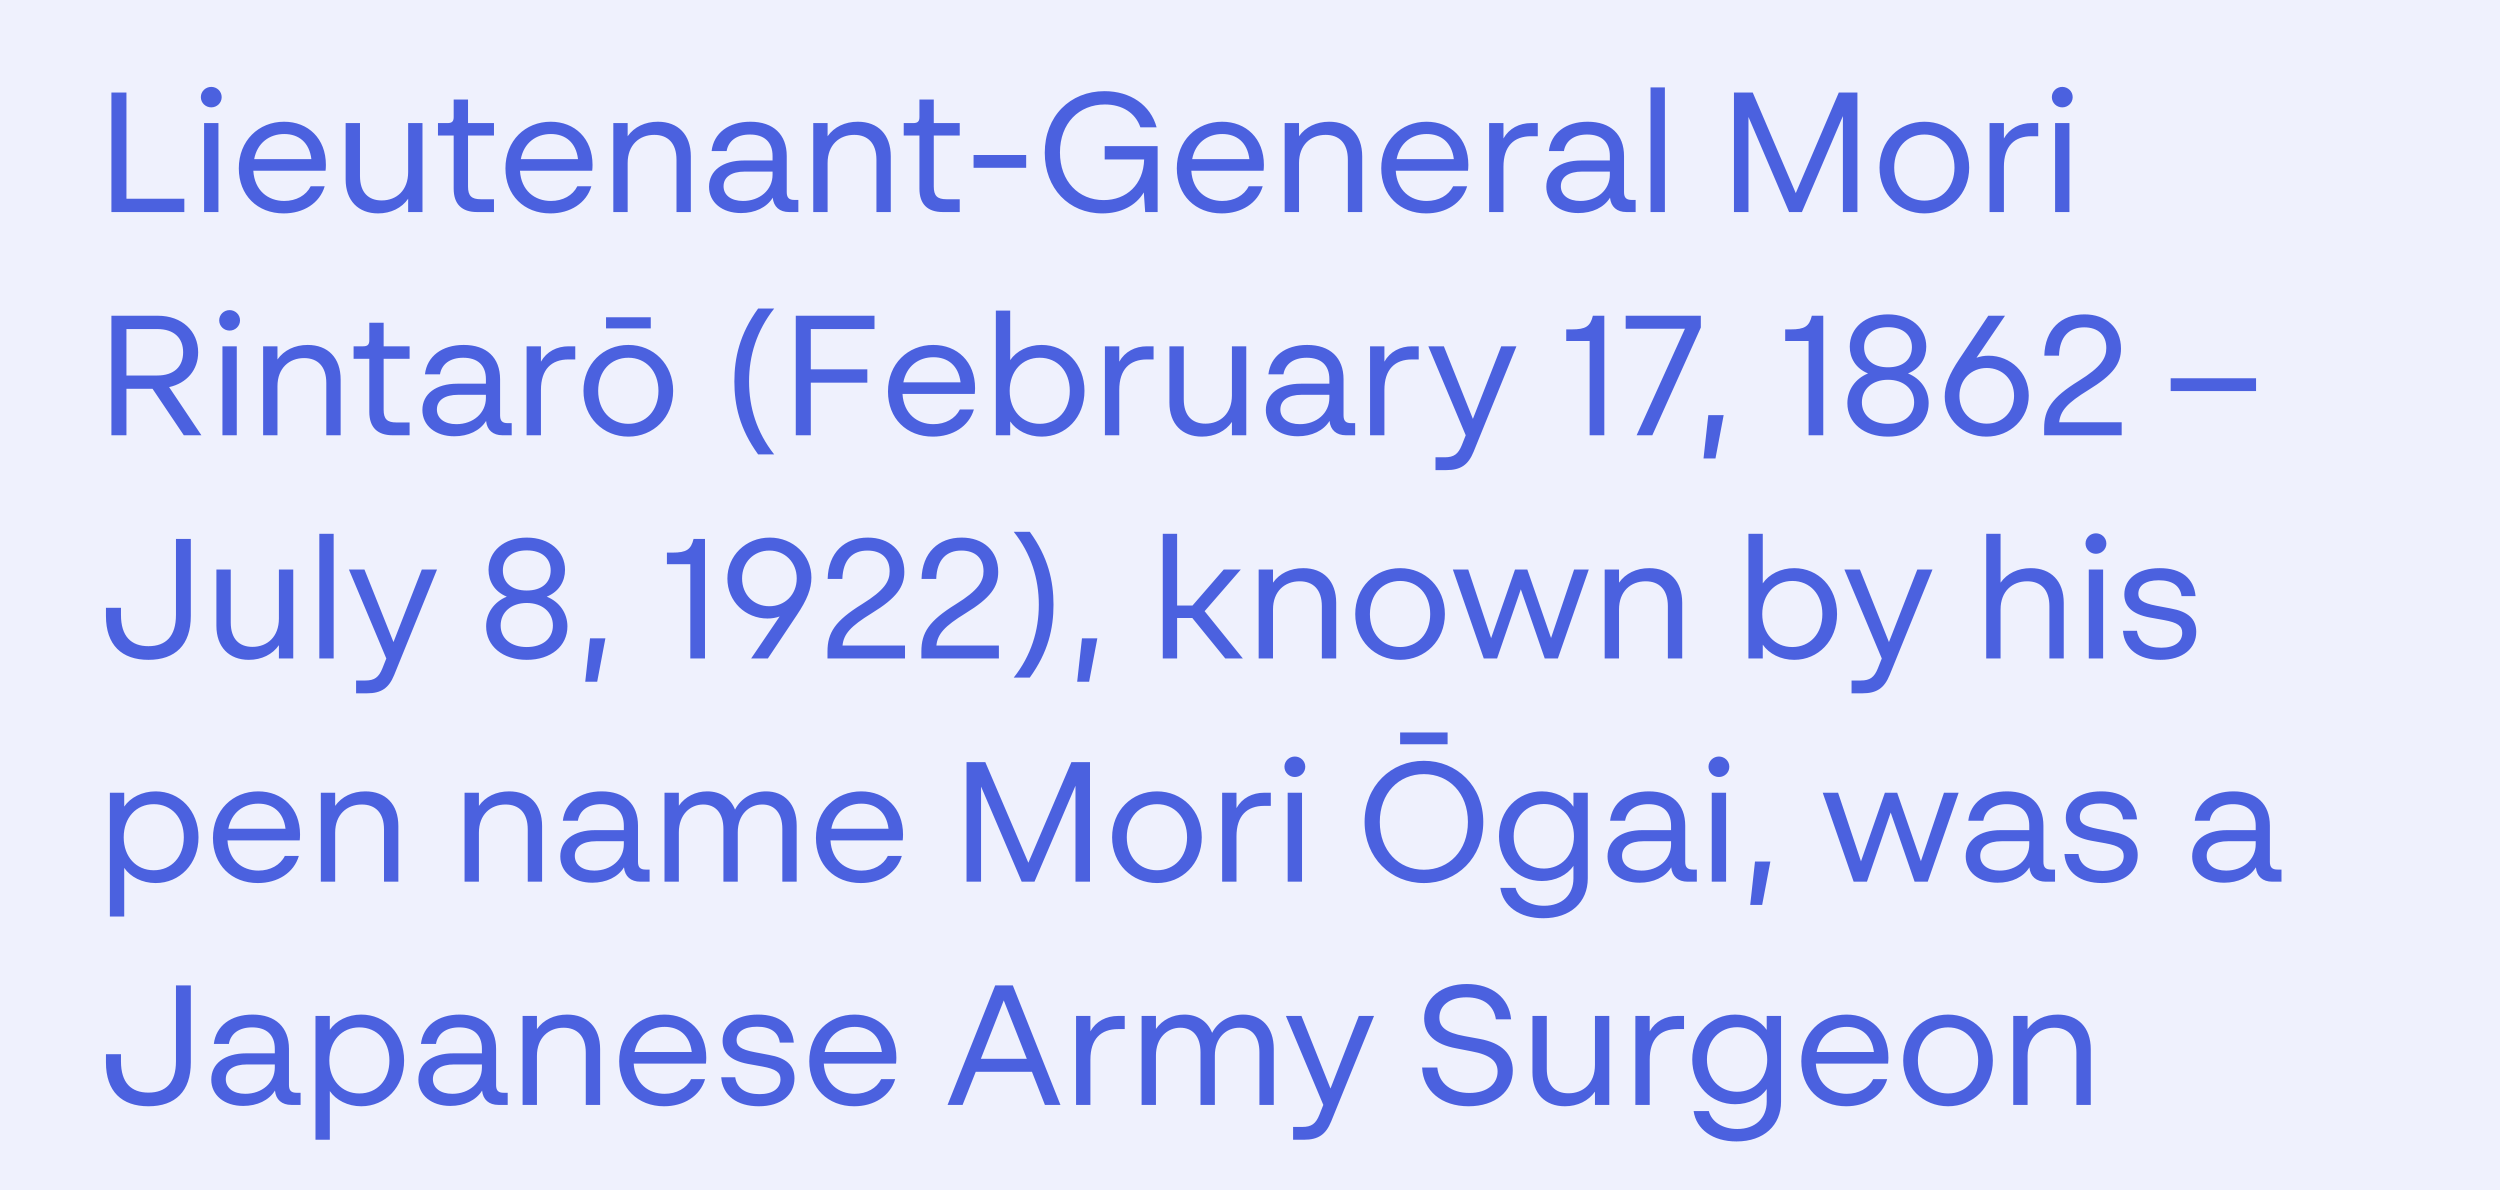 <?xml version="1.0" encoding="utf-8"?>
<svg xmlns="http://www.w3.org/2000/svg" width="672" height="320" viewBox="0 0 672 320" fill="none">
<rect x="0" y="0" width="672" height="320" fill="#333333" stroke="none"/>
<g clip-path="url(#clip0_470_230124)">
<rect width="672" height="320" fill="#EFF1FD"/>
<path d="M29.947 57V24.87H33.987V53.42H49.547V57H29.947ZM54.86 57V33.086H58.716V57H54.86ZM53.988 26.109C53.988 24.549 55.273 23.355 56.788 23.355C58.303 23.355 59.588 24.549 59.588 26.109C59.588 27.67 58.303 28.863 56.788 28.863C55.273 28.863 53.988 27.67 53.988 26.109ZM76.262 57.367C69.148 57.367 64.191 52.456 64.191 45.25C64.191 37.814 69.515 32.719 76.354 32.719C82.826 32.719 87.6 37.217 87.6 44.332C87.6 44.974 87.554 45.525 87.508 45.892H68.092C68.413 51.217 72.04 54.017 76.4 54.017C79.613 54.017 82.275 52.548 83.514 50.069H87.278C85.947 54.613 81.587 57.367 76.262 57.367ZM68.322 42.771H83.698C83.147 38.273 80.302 36.024 76.4 36.024C72.407 36.024 69.148 38.41 68.322 42.771ZM101.63 57.367C96.306 57.367 92.909 53.925 92.909 48.233V33.086H96.765V47.315C96.765 51.767 99.06 53.879 102.594 53.879C106.587 53.879 109.709 51.171 109.709 46.259V33.086H113.564V57H109.709V53.42C108.01 55.898 105.073 57.367 101.63 57.367ZM128.238 57C124.107 57 121.949 54.843 121.949 50.712V36.437H117.726V33.086H120.297C121.49 33.086 121.949 32.627 121.949 31.48V26.752H125.805V33.086H132.782V36.437H125.805V50.115C125.805 52.639 126.723 53.557 129.247 53.557H132.782V57H128.238ZM147.936 57.367C140.822 57.367 135.865 52.456 135.865 45.25C135.865 37.814 141.189 32.719 148.028 32.719C154.5 32.719 159.274 37.217 159.274 44.332C159.274 44.974 159.228 45.525 159.182 45.892H139.766C140.087 51.217 143.713 54.017 148.074 54.017C151.287 54.017 153.949 52.548 155.188 50.069H158.952C157.621 54.613 153.261 57.367 147.936 57.367ZM139.996 42.771H155.372C154.821 38.273 151.975 36.024 148.074 36.024C144.081 36.024 140.822 38.41 139.996 42.771ZM164.859 57V33.086H168.714V36.62C170.458 34.142 173.35 32.719 176.839 32.719C182.255 32.719 185.697 36.161 185.697 42.037V57H181.842V42.955C181.842 38.456 179.501 36.253 175.875 36.253C171.835 36.253 168.714 38.961 168.714 43.827V57H164.859ZM199.175 57.275C194.08 57.275 190.592 54.384 190.592 50.207C190.592 45.892 194.218 43.138 200.001 43.138H207.666V41.945C207.666 38.135 205.417 36.161 201.562 36.161C198.027 36.161 195.778 37.86 195.319 40.614H191.28C191.831 35.794 195.824 32.719 201.699 32.719C207.896 32.719 211.476 36.161 211.476 41.945V51.63C211.476 53.144 212.073 53.741 213.542 53.741H214.597V57H212.119C209.548 57 207.942 55.577 207.712 53.144C206.106 55.761 202.939 57.275 199.175 57.275ZM194.493 50.069C194.493 52.456 196.513 54.017 199.726 54.017C204.224 54.017 207.666 51.079 207.666 46.948V46.122H200.231C196.513 46.122 194.493 47.636 194.493 50.069ZM218.603 57V33.086H222.458V36.62C224.203 34.142 227.094 32.719 230.583 32.719C235.999 32.719 239.441 36.161 239.441 42.037V57H235.586V42.955C235.586 38.456 233.245 36.253 229.619 36.253C225.58 36.253 222.458 38.961 222.458 43.827V57H218.603ZM253.432 57C249.301 57 247.143 54.843 247.143 50.712V36.437H242.921V33.086H245.491C246.684 33.086 247.143 32.627 247.143 31.48V26.752H250.999V33.086H257.976V36.437H250.999V50.115C250.999 52.639 251.917 53.557 254.441 53.557H257.976V57H253.432ZM261.696 45.112V41.669H275.833V45.112H261.696ZM296.301 57.367C287.259 57.367 280.833 50.62 280.833 41.073C280.833 31.296 287.58 24.503 296.898 24.503C303.874 24.503 309.291 28.267 310.897 34.234H306.537C305.205 30.286 301.579 28.083 296.989 28.083C290.058 28.083 284.918 33.086 284.918 40.981C284.918 48.738 289.921 53.787 296.668 53.787C302.819 53.787 307.363 49.61 307.546 42.863H296.943V39.283H311.172V57H307.822L307.455 51.721C305.297 55.348 301.212 57.367 296.301 57.367ZM328.399 57.367C321.284 57.367 316.327 52.456 316.327 45.25C316.327 37.814 321.651 32.719 328.49 32.719C334.962 32.719 339.736 37.217 339.736 44.332C339.736 44.974 339.69 45.525 339.644 45.892H320.228C320.55 51.217 324.176 54.017 328.536 54.017C331.749 54.017 334.411 52.548 335.651 50.069H339.415C338.083 54.613 333.723 57.367 328.399 57.367ZM320.458 42.771H335.834C335.284 38.273 332.438 36.024 328.536 36.024C324.543 36.024 321.284 38.41 320.458 42.771ZM345.321 57V33.086H349.177V36.62C350.921 34.142 353.812 32.719 357.301 32.719C362.717 32.719 366.16 36.161 366.16 42.037V57H362.304V42.955C362.304 38.456 359.963 36.253 356.337 36.253C352.298 36.253 349.177 38.961 349.177 43.827V57H345.321ZM383.353 57.367C376.239 57.367 371.281 52.456 371.281 45.25C371.281 37.814 376.606 32.719 383.445 32.719C389.917 32.719 394.69 37.217 394.69 44.332C394.69 44.974 394.644 45.525 394.599 45.892H375.183C375.504 51.217 379.13 54.017 383.491 54.017C386.704 54.017 389.366 52.548 390.605 50.069H394.369C393.038 54.613 388.677 57.367 383.353 57.367ZM375.412 42.771H390.789C390.238 38.273 387.392 36.024 383.491 36.024C379.497 36.024 376.239 38.41 375.412 42.771ZM400.275 57V33.086H404.131V37.217C405.646 34.509 408.4 33.086 411.567 33.086H413.357V36.62H411.567C406.931 36.62 404.131 39.283 404.131 44.837V57H400.275ZM424.237 57.275C419.142 57.275 415.654 54.384 415.654 50.207C415.654 45.892 419.28 43.138 425.064 43.138H432.729V41.945C432.729 38.135 430.48 36.161 426.624 36.161C423.09 36.161 420.841 37.86 420.382 40.614H416.343C416.893 35.794 420.887 32.719 426.762 32.719C432.958 32.719 436.539 36.161 436.539 41.945V51.63C436.539 53.144 437.135 53.741 438.604 53.741H439.66V57H437.181C434.611 57 433.004 55.577 432.775 53.144C431.168 55.761 428.001 57.275 424.237 57.275ZM419.556 50.069C419.556 52.456 421.575 54.017 424.788 54.017C429.286 54.017 432.729 51.079 432.729 46.948V46.122H425.293C421.575 46.122 419.556 47.636 419.556 50.069ZM443.665 57V23.493H447.521V57H443.665ZM466.087 57V24.87H471.136L482.703 51.905L494.27 24.87H499.273V57H495.371V31.204L484.355 57H480.913L469.989 31.434V57H466.087ZM517.288 57.367C510.495 57.367 505.216 52.181 505.216 45.066C505.216 37.906 510.495 32.719 517.288 32.719C524.035 32.719 529.314 37.906 529.314 45.066C529.314 52.181 524.035 57.367 517.288 57.367ZM509.164 45.066C509.164 50.299 512.514 53.925 517.288 53.925C522.016 53.925 525.366 50.299 525.366 45.066C525.366 39.788 522.016 36.161 517.288 36.161C512.514 36.161 509.164 39.788 509.164 45.066ZM534.793 57V33.086H538.649V37.217C540.163 34.509 542.917 33.086 546.084 33.086H547.874V36.62H546.084C541.448 36.62 538.649 39.283 538.649 44.837V57H534.793ZM552.409 57V33.086H556.264V57H552.409ZM551.537 26.109C551.537 24.549 552.822 23.355 554.337 23.355C555.851 23.355 557.137 24.549 557.137 26.109C557.137 27.67 555.851 28.863 554.337 28.863C552.822 28.863 551.537 27.67 551.537 26.109ZM29.947 117V84.87H42.432C48.95 84.87 53.265 89.047 53.265 94.693C53.265 99.42 50.235 103 45.462 104.056L54.137 117H49.409L41.009 104.515H33.987V117H29.947ZM33.987 100.935H42.249C46.839 100.935 49.225 98.502 49.225 94.693C49.225 90.883 46.839 88.45 42.249 88.45H33.987V100.935ZM59.791 117V93.086H63.646V117H59.791ZM58.919 86.109C58.919 84.549 60.204 83.355 61.718 83.355C63.233 83.355 64.518 84.549 64.518 86.109C64.518 87.67 63.233 88.863 61.718 88.863C60.204 88.863 58.919 87.67 58.919 86.109ZM70.728 117V93.086H74.583V96.62C76.328 94.142 79.219 92.719 82.708 92.719C88.124 92.719 91.566 96.161 91.566 102.037V117H87.711V102.955C87.711 98.456 85.37 96.253 81.744 96.253C77.705 96.253 74.583 98.961 74.583 103.827V117H70.728ZM105.557 117C101.426 117 99.268 114.843 99.268 110.712V96.437H95.045V93.086H97.616C98.809 93.086 99.268 92.627 99.268 91.48V86.752H103.124V93.086H110.101V96.437H103.124V110.115C103.124 112.639 104.042 113.557 106.566 113.557H110.101V117H105.557ZM122.122 117.275C117.027 117.275 113.539 114.384 113.539 110.207C113.539 105.892 117.165 103.138 122.948 103.138H130.614V101.945C130.614 98.135 128.365 96.161 124.509 96.161C120.975 96.161 118.726 97.86 118.267 100.614H114.227C114.778 95.794 118.771 92.719 124.647 92.719C130.843 92.719 134.423 96.161 134.423 101.945V111.63C134.423 113.144 135.02 113.741 136.489 113.741H137.545V117H135.066C132.496 117 130.889 115.577 130.66 113.144C129.053 115.761 125.886 117.275 122.122 117.275ZM117.44 110.069C117.44 112.456 119.46 114.016 122.673 114.016C127.171 114.016 130.614 111.079 130.614 106.948V106.122H123.178C119.46 106.122 117.44 107.636 117.44 110.069ZM141.55 117V93.086H145.406V97.217C146.92 94.509 149.674 93.086 152.841 93.086H154.632V96.62H152.841C148.206 96.62 145.406 99.283 145.406 104.836V117H141.55ZM168.914 117.367C162.121 117.367 156.842 112.18 156.842 105.066C156.842 97.906 162.121 92.719 168.914 92.719C175.661 92.719 180.94 97.906 180.94 105.066C180.94 112.18 175.661 117.367 168.914 117.367ZM160.79 105.066C160.79 110.299 164.14 113.925 168.914 113.925C173.642 113.925 176.992 110.299 176.992 105.066C176.992 99.787 173.642 96.161 168.914 96.161C164.14 96.161 160.79 99.787 160.79 105.066ZM162.901 88.267V85.283H174.927V88.267H162.901ZM203.779 122.141C198.822 115.302 197.399 108.922 197.399 102.541C197.399 96.161 198.822 89.781 203.779 82.942H208.094C203.412 88.863 201.346 95.565 201.346 102.541C201.346 109.518 203.412 116.22 208.094 122.141H203.779ZM213.906 117V84.87H235.066V88.45H217.945V99.283H233.138V102.863H217.945V117H213.906ZM250.763 117.367C243.648 117.367 238.691 112.456 238.691 105.25C238.691 97.814 244.016 92.719 250.855 92.719C257.327 92.719 262.1 97.217 262.1 104.332C262.1 104.974 262.054 105.525 262.008 105.892H242.593C242.914 111.217 246.54 114.016 250.901 114.016C254.114 114.016 256.776 112.548 258.015 110.069H261.779C260.448 114.613 256.087 117.367 250.763 117.367ZM242.822 102.771H258.199C257.648 98.273 254.802 96.024 250.901 96.024C246.907 96.024 243.648 98.41 242.822 102.771ZM279.987 117.367C276.36 117.367 273.193 115.715 271.541 113.282V117H267.685V83.493H271.541V96.804C273.193 94.371 276.36 92.719 279.987 92.719C286.458 92.719 291.507 97.86 291.507 105.066C291.507 112.226 286.458 117.367 279.987 117.367ZM271.403 105.066C271.403 110.299 274.754 113.925 279.482 113.925C284.255 113.925 287.56 110.299 287.56 105.066C287.56 99.787 284.255 96.161 279.482 96.161C274.754 96.161 271.403 99.787 271.403 105.066ZM297 117V93.086H300.856V97.217C302.371 94.509 305.125 93.086 308.292 93.086H310.082V96.62H308.292C303.656 96.62 300.856 99.283 300.856 104.836V117H297ZM323.062 117.367C317.738 117.367 314.341 113.925 314.341 108.233V93.086H318.197V107.315C318.197 111.767 320.492 113.879 324.026 113.879C328.019 113.879 331.14 111.171 331.14 106.259V93.086H334.996V117H331.14V113.42C329.442 115.898 326.504 117.367 323.062 117.367ZM348.843 117.275C343.748 117.275 340.26 114.384 340.26 110.207C340.26 105.892 343.886 103.138 349.669 103.138H357.335V101.945C357.335 98.135 355.085 96.161 351.23 96.161C347.696 96.161 345.446 97.86 344.987 100.614H340.948C341.499 95.794 345.492 92.719 351.368 92.719C357.564 92.719 361.144 96.161 361.144 101.945V111.63C361.144 113.144 361.741 113.741 363.21 113.741H364.265V117H361.787C359.216 117 357.61 115.577 357.38 113.144C355.774 115.761 352.607 117.275 348.843 117.275ZM344.161 110.069C344.161 112.456 346.181 114.016 349.394 114.016C353.892 114.016 357.335 111.079 357.335 106.948V106.122H349.899C346.181 106.122 344.161 107.636 344.161 110.069ZM368.271 117V93.086H372.127V97.217C373.641 94.509 376.395 93.086 379.562 93.086H381.352V96.62H379.562C374.926 96.62 372.127 99.283 372.127 104.836V117H368.271ZM385.862 126.364V122.921H388.341C390.819 122.921 391.967 122.049 392.931 119.662L393.986 117L383.934 93.086H388.111L395.914 112.594L403.534 93.086H407.619L396.098 121.452C394.675 124.941 392.655 126.364 388.8 126.364H385.862ZM427.293 117V91.663H421.004V88.542H422.473C426.283 88.542 427.476 87.716 428.165 84.87H431.24V117H427.293ZM439.923 117L452.912 88.358H436.985V84.87H457.181V88.037L444.145 117H439.923ZM457.905 123.242L459.191 111.584H463.322L461.118 123.242H457.905ZM486.147 117V91.663H479.859V88.542H481.327C485.137 88.542 486.33 87.716 487.019 84.87H490.094V117H486.147ZM507.498 117.367C500.98 117.367 496.574 113.649 496.574 108.371C496.574 104.791 498.731 101.761 502.128 100.384C498.777 99.007 497.216 96.207 497.216 93.178C497.216 88.175 501.393 84.503 507.498 84.503C513.603 84.503 517.779 88.175 517.779 93.178C517.779 96.207 516.219 99.007 512.868 100.384C516.265 101.761 518.422 104.791 518.422 108.371C518.422 113.649 514.016 117.367 507.498 117.367ZM500.475 108.141C500.475 111.63 503.229 113.925 507.498 113.925C511.767 113.925 514.521 111.63 514.521 108.141C514.521 104.607 511.721 102.082 507.498 102.082C503.275 102.082 500.475 104.607 500.475 108.141ZM501.072 93.316C501.072 96.575 503.413 98.732 507.498 98.732C511.583 98.732 513.924 96.575 513.924 93.316C513.924 90.148 511.629 87.945 507.498 87.945C503.367 87.945 501.072 90.148 501.072 93.316ZM533.944 117.367C527.656 117.367 522.745 112.685 522.745 106.627C522.745 103.597 523.892 100.66 526.692 96.483L534.449 84.87H538.947L531.282 96.161C532.292 95.794 533.393 95.611 534.541 95.611C540.462 95.611 545.327 100.201 545.327 106.351C545.327 112.41 540.462 117.367 533.944 117.367ZM526.692 106.397C526.692 110.758 529.905 113.879 534.036 113.879C538.213 113.879 541.38 110.758 541.38 106.397C541.38 101.991 538.213 98.915 534.036 98.915C529.905 98.915 526.692 101.991 526.692 106.397ZM549.466 115.118C549.466 110.069 551.486 106.902 558.738 102.404C564.797 98.64 566.174 96.299 566.174 93.545C566.174 90.103 564.017 87.991 560.207 87.991C556.214 87.991 553.643 90.424 553.46 95.611H549.512C549.696 88.542 554.056 84.503 560.299 84.503C566.082 84.503 570.121 88.037 570.121 93.729C570.121 97.722 568.102 100.705 561.354 104.836C555.617 108.371 553.827 110.436 553.505 113.512H570.305V117H549.466V115.118ZM583.479 105.112V101.669H606.429V105.112H583.479ZM39.908 177.367C32.701 177.367 28.479 173.374 28.479 165.571V163.368H32.518V165.295C32.518 171.033 35.226 173.695 39.908 173.695C44.59 173.695 47.298 171.033 47.298 165.295V144.87H51.291V165.571C51.291 173.374 47.114 177.367 39.908 177.367ZM66.891 177.367C61.567 177.367 58.17 173.925 58.17 168.233V153.086H62.026V167.315C62.026 171.767 64.321 173.879 67.855 173.879C71.849 173.879 74.97 171.171 74.97 166.259V153.086H78.826V177H74.97V173.42C73.272 175.898 70.334 177.367 66.891 177.367ZM85.834 177V143.493H89.689V177H85.834ZM95.715 186.364V182.921H98.194C100.672 182.921 101.82 182.049 102.784 179.662L103.839 177L93.787 153.086H97.964L105.767 172.594L113.386 153.086H117.472L105.951 181.452C104.528 184.941 102.508 186.364 98.653 186.364H95.715ZM141.598 177.367C135.08 177.367 130.674 173.649 130.674 168.371C130.674 164.791 132.831 161.761 136.227 160.384C132.877 159.007 131.316 156.207 131.316 153.178C131.316 148.175 135.493 144.503 141.598 144.503C147.702 144.503 151.879 148.175 151.879 153.178C151.879 156.207 150.319 159.007 146.968 160.384C150.365 161.761 152.522 164.791 152.522 168.371C152.522 173.649 148.116 177.367 141.598 177.367ZM134.575 168.141C134.575 171.63 137.329 173.925 141.598 173.925C145.866 173.925 148.62 171.63 148.62 168.141C148.62 164.607 145.821 162.082 141.598 162.082C137.375 162.082 134.575 164.607 134.575 168.141ZM135.172 153.316C135.172 156.574 137.513 158.732 141.598 158.732C145.683 158.732 148.024 156.574 148.024 153.316C148.024 150.148 145.729 147.945 141.598 147.945C137.467 147.945 135.172 150.148 135.172 153.316ZM157.314 183.242L158.599 171.584H162.73L160.527 183.242H157.314ZM185.556 177V151.663H179.267V148.542H180.736C184.546 148.542 185.739 147.716 186.428 144.87H189.503V177H185.556ZM206.907 144.503C213.195 144.503 218.106 149.185 218.106 155.243C218.106 158.273 216.959 161.21 214.159 165.387L206.402 177H201.904L209.569 165.709C208.559 166.076 207.457 166.259 206.31 166.259C200.389 166.259 195.523 161.669 195.523 155.519C195.523 149.46 200.389 144.503 206.907 144.503ZM199.471 155.473C199.471 159.879 202.638 162.955 206.815 162.955C210.946 162.955 214.159 159.879 214.159 155.473C214.159 151.112 210.946 147.991 206.815 147.991C202.638 147.991 199.471 151.112 199.471 155.473ZM222.429 175.118C222.429 170.069 224.448 166.902 231.7 162.404C237.759 158.64 239.136 156.299 239.136 153.545C239.136 150.103 236.979 147.991 233.169 147.991C229.176 147.991 226.606 150.424 226.422 155.611H222.475C222.658 148.542 227.019 144.503 233.261 144.503C239.044 144.503 243.084 148.037 243.084 153.729C243.084 157.722 241.064 160.705 234.317 164.836C228.579 168.371 226.789 170.436 226.468 173.512H243.267V177H222.429V175.118ZM247.665 175.118C247.665 170.069 249.684 166.902 256.937 162.404C262.995 158.64 264.372 156.299 264.372 153.545C264.372 150.103 262.215 147.991 258.405 147.991C254.412 147.991 251.842 150.424 251.658 155.611H247.711C247.894 148.542 252.255 144.503 258.497 144.503C264.281 144.503 268.32 148.037 268.32 153.729C268.32 157.722 266.3 160.705 259.553 164.836C253.815 168.371 252.025 170.436 251.704 173.512H268.503V177H247.665V175.118ZM272.488 182.141C277.169 176.22 279.235 169.518 279.235 162.541C279.235 155.565 277.169 148.863 272.488 142.942H276.802C281.759 149.781 283.182 156.161 283.182 162.541C283.182 168.922 281.759 175.302 276.802 182.141H272.488ZM289.546 183.242L290.831 171.584H294.962L292.759 183.242H289.546ZM329.354 177L320.495 166.122H316.41V177H312.554V143.493H316.41V162.771H320.541L328.941 153.086H333.531L323.8 164.286L334.082 177H329.354ZM338.328 177V153.086H342.184V156.62C343.928 154.142 346.82 152.719 350.308 152.719C355.724 152.719 359.167 156.161 359.167 162.037V177H355.311V162.955C355.311 158.456 352.97 156.253 349.344 156.253C345.305 156.253 342.184 158.961 342.184 163.827V177H338.328ZM376.36 177.367C369.567 177.367 364.289 172.18 364.289 165.066C364.289 157.906 369.567 152.719 376.36 152.719C383.108 152.719 388.386 157.906 388.386 165.066C388.386 172.18 383.108 177.367 376.36 177.367ZM368.236 165.066C368.236 170.299 371.587 173.925 376.36 173.925C381.088 173.925 384.439 170.299 384.439 165.066C384.439 159.787 381.088 156.161 376.36 156.161C371.587 156.161 368.236 159.787 368.236 165.066ZM398.836 177L390.528 153.086H394.659L400.809 171.538L407.235 153.086H410.54L416.92 171.492L423.117 153.086H427.064L418.756 177H415.222L408.796 158.41L402.416 177H398.836ZM431.339 177V153.086H435.194V156.62C436.938 154.142 439.83 152.719 443.319 152.719C448.735 152.719 452.177 156.161 452.177 162.037V177H448.322V162.955C448.322 158.456 445.981 156.253 442.355 156.253C438.315 156.253 435.194 158.961 435.194 163.827V177H431.339ZM482.278 177.367C478.652 177.367 475.485 175.715 473.833 173.282V177H469.977V143.493H473.833V156.804C475.485 154.371 478.652 152.719 482.278 152.719C488.75 152.719 493.799 157.86 493.799 165.066C493.799 172.226 488.75 177.367 482.278 177.367ZM473.695 165.066C473.695 170.299 477.046 173.925 481.773 173.925C486.547 173.925 489.852 170.299 489.852 165.066C489.852 159.787 486.547 156.161 481.773 156.161C477.046 156.161 473.695 159.787 473.695 165.066ZM497.699 186.364V182.921H500.177C502.656 182.921 503.803 182.049 504.767 179.662L505.823 177L495.771 153.086H499.948L507.751 172.594L515.37 153.086H519.455L507.934 181.452C506.511 184.941 504.492 186.364 500.636 186.364H497.699ZM533.896 177V143.493H537.752V156.62C539.496 154.142 542.388 152.719 545.876 152.719C551.293 152.719 554.735 156.161 554.735 162.037V177H550.879V162.955C550.879 158.456 548.539 156.253 544.912 156.253C540.873 156.253 537.752 158.961 537.752 163.827V177H533.896ZM561.463 177V153.086H565.319V177H561.463ZM560.591 146.109C560.591 144.549 561.876 143.355 563.391 143.355C564.906 143.355 566.191 144.549 566.191 146.109C566.191 147.67 564.906 148.863 563.391 148.863C561.876 148.863 560.591 147.67 560.591 146.109ZM580.754 177.367C574.925 177.367 571.023 174.521 570.656 169.564H574.42C574.833 172.502 577.174 174.108 580.938 174.108C584.61 174.108 586.584 172.502 586.584 170.115C586.584 168.279 585.436 167.361 581.672 166.672L577.863 165.984C572.997 165.066 571.023 162.909 571.023 159.787C571.023 155.656 574.558 152.719 580.525 152.719C586.4 152.719 589.751 155.519 590.164 160.246H586.4C586.033 157.492 583.967 155.978 580.295 155.978C576.623 155.978 574.787 157.447 574.787 159.604C574.787 161.164 575.797 162.082 579.607 162.817L583.462 163.551C588.144 164.377 590.347 166.351 590.347 169.84C590.347 174.246 586.813 177.367 580.754 177.367ZM29.534 246.364V213.086H33.39V216.804C35.042 214.371 38.209 212.719 41.836 212.719C48.307 212.719 53.356 217.86 53.356 225.066C53.356 232.226 48.307 237.367 41.836 237.367C38.209 237.367 35.042 235.715 33.39 233.282V246.364H29.534ZM33.252 225.066C33.252 230.299 36.603 233.925 41.331 233.925C46.104 233.925 49.409 230.299 49.409 225.066C49.409 219.787 46.104 216.161 41.331 216.161C36.603 216.161 33.252 219.787 33.252 225.066ZM69.314 237.367C62.2 237.367 57.243 232.456 57.243 225.25C57.243 217.814 62.567 212.719 69.406 212.719C75.878 212.719 80.652 217.217 80.652 224.332C80.652 224.974 80.606 225.525 80.56 225.892H61.144C61.466 231.217 65.092 234.016 69.452 234.016C72.665 234.016 75.327 232.548 76.567 230.069H80.331C78.999 234.613 74.639 237.367 69.314 237.367ZM61.374 222.771H76.75C76.2 218.273 73.354 216.024 69.452 216.024C65.459 216.024 62.2 218.41 61.374 222.771ZM86.237 237V213.086H90.093V216.62C91.837 214.142 94.728 212.719 98.217 212.719C103.633 212.719 107.076 216.161 107.076 222.037V237H103.22V222.955C103.22 218.456 100.879 216.253 97.253 216.253C93.214 216.253 90.093 218.961 90.093 223.827V237H86.237ZM124.875 237V213.086H128.731V216.62C130.475 214.142 133.367 212.719 136.855 212.719C142.272 212.719 145.714 216.161 145.714 222.037V237H141.858V222.955C141.858 218.456 139.518 216.253 135.891 216.253C131.852 216.253 128.731 218.961 128.731 223.827V237H124.875ZM159.192 237.275C154.097 237.275 150.608 234.384 150.608 230.207C150.608 225.892 154.235 223.138 160.018 223.138H167.683V221.945C167.683 218.135 165.434 216.161 161.579 216.161C158.044 216.161 155.795 217.86 155.336 220.614H151.297C151.848 215.794 155.841 212.719 161.716 212.719C167.913 212.719 171.493 216.161 171.493 221.945V231.63C171.493 233.144 172.09 233.741 173.558 233.741H174.614V237H172.136C169.565 237 167.959 235.577 167.729 233.144C166.123 235.761 162.956 237.275 159.192 237.275ZM154.51 230.069C154.51 232.456 156.53 234.016 159.743 234.016C164.241 234.016 167.683 231.079 167.683 226.948V226.122H160.247C156.53 226.122 154.51 227.636 154.51 230.069ZM178.62 237V213.086H182.475V216.574C184.174 214.142 186.973 212.719 190.095 212.719C193.583 212.719 196.337 214.463 197.576 217.63C199.137 214.555 202.35 212.719 205.93 212.719C210.796 212.719 214.146 216.07 214.146 221.945V237H210.291V222.863C210.291 218.41 208.087 216.253 204.92 216.253C201.34 216.253 198.311 218.961 198.311 223.735V237H194.455V222.863C194.455 218.41 192.206 216.253 189.039 216.253C185.505 216.253 182.475 218.961 182.475 223.735V237H178.62ZM231.399 237.367C224.284 237.367 219.327 232.456 219.327 225.25C219.327 217.814 224.652 212.719 231.491 212.719C237.963 212.719 242.736 217.217 242.736 224.332C242.736 224.974 242.69 225.525 242.644 225.892H223.229C223.55 231.217 227.176 234.016 231.537 234.016C234.75 234.016 237.412 232.548 238.651 230.069H242.415C241.084 234.613 236.723 237.367 231.399 237.367ZM223.458 222.771H238.835C238.284 218.273 235.438 216.024 231.537 216.024C227.543 216.024 224.284 218.41 223.458 222.771ZM259.806 237V204.87H264.855L276.422 231.905L287.989 204.87H292.992V237H289.09V211.204L278.074 237H274.632L263.707 211.434V237H259.806ZM311.007 237.367C304.214 237.367 298.935 232.18 298.935 225.066C298.935 217.906 304.214 212.719 311.007 212.719C317.754 212.719 323.033 217.906 323.033 225.066C323.033 232.18 317.754 237.367 311.007 237.367ZM302.882 225.066C302.882 230.299 306.233 233.925 311.007 233.925C315.734 233.925 319.085 230.299 319.085 225.066C319.085 219.787 315.734 216.161 311.007 216.161C306.233 216.161 302.882 219.787 302.882 225.066ZM328.512 237V213.086H332.367V217.217C333.882 214.509 336.636 213.086 339.803 213.086H341.593V216.62H339.803C335.167 216.62 332.367 219.283 332.367 224.836V237H328.512ZM346.128 237V213.086H349.983V237H346.128ZM345.256 206.109C345.256 204.549 346.541 203.355 348.056 203.355C349.57 203.355 350.855 204.549 350.855 206.109C350.855 207.67 349.57 208.863 348.056 208.863C346.541 208.863 345.256 207.67 345.256 206.109ZM382.733 237.367C373.874 237.367 366.805 230.574 366.805 220.935C366.805 211.296 373.874 204.503 382.733 204.503C391.637 204.503 398.706 211.296 398.706 220.935C398.706 230.574 391.637 237.367 382.733 237.367ZM370.89 220.935C370.89 228.646 375.939 233.787 382.733 233.787C389.526 233.787 394.575 228.646 394.575 220.935C394.575 213.224 389.526 208.083 382.733 208.083C375.939 208.083 370.89 213.224 370.89 220.935ZM376.353 200.05V196.883H389.113V200.05H376.353ZM414.815 246.823C408.435 246.823 403.983 243.564 403.294 238.652H407.38C408.114 241.544 411.052 243.472 415.045 243.472C419.91 243.472 422.94 240.534 422.94 236.128V232.731C421.287 235.21 418.12 236.816 414.448 236.816C407.976 236.816 402.927 231.721 402.927 224.791C402.927 217.86 407.976 212.719 414.448 212.719C418.12 212.719 421.287 214.371 422.94 216.85V213.086H426.795V236.128C426.795 242.462 422.205 246.823 414.815 246.823ZM406.875 224.791C406.875 229.84 410.225 233.466 414.999 233.466C419.727 233.466 423.077 229.84 423.077 224.791C423.077 219.696 419.727 216.115 414.999 216.115C410.225 216.115 406.875 219.696 406.875 224.791ZM440.688 237.275C435.593 237.275 432.105 234.384 432.105 230.207C432.105 225.892 435.731 223.138 441.514 223.138H449.179V221.945C449.179 218.135 446.93 216.161 443.075 216.161C439.54 216.161 437.291 217.86 436.832 220.614H432.793C433.344 215.794 437.337 212.719 443.212 212.719C449.409 212.719 452.989 216.161 452.989 221.945V231.63C452.989 233.144 453.586 233.741 455.055 233.741H456.11V237H453.632C451.061 237 449.455 235.577 449.225 233.144C447.619 235.761 444.452 237.275 440.688 237.275ZM436.006 230.069C436.006 232.456 438.026 234.016 441.239 234.016C445.737 234.016 449.179 231.079 449.179 226.948V226.122H441.744C438.026 226.122 436.006 227.636 436.006 230.069ZM460.116 237V213.086H463.971V237H460.116ZM459.244 206.109C459.244 204.549 460.529 203.355 462.044 203.355C463.558 203.355 464.843 204.549 464.843 206.109C464.843 207.67 463.558 208.863 462.044 208.863C460.529 208.863 459.244 207.67 459.244 206.109ZM470.456 243.242L471.741 231.584H475.872L473.669 243.242H470.456ZM498.256 237L489.948 213.086H494.079L500.23 231.538L506.656 213.086H509.96L516.34 231.492L522.537 213.086H526.484L518.176 237H514.642L508.216 218.41L501.836 237H498.256ZM536.97 237.275C531.875 237.275 528.387 234.384 528.387 230.207C528.387 225.892 532.013 223.138 537.796 223.138H545.462V221.945C545.462 218.135 543.213 216.161 539.357 216.161C535.823 216.161 533.574 217.86 533.115 220.614H529.075C529.626 215.794 533.62 212.719 539.495 212.719C545.691 212.719 549.271 216.161 549.271 221.945V231.63C549.271 233.144 549.868 233.741 551.337 233.741H552.393V237H549.914C547.344 237 545.737 235.577 545.508 233.144C543.901 235.761 540.734 237.275 536.97 237.275ZM532.288 230.069C532.288 232.456 534.308 234.016 537.521 234.016C542.019 234.016 545.462 231.079 545.462 226.948V226.122H538.026C534.308 226.122 532.288 227.636 532.288 230.069ZM565.021 237.367C559.192 237.367 555.29 234.521 554.923 229.564H558.687C559.1 232.502 561.441 234.108 565.205 234.108C568.877 234.108 570.85 232.502 570.85 230.115C570.85 228.279 569.703 227.361 565.939 226.672L562.129 225.984C557.264 225.066 555.29 222.909 555.29 219.787C555.29 215.656 558.824 212.719 564.791 212.719C570.667 212.719 574.017 215.519 574.43 220.246H570.667C570.299 217.492 568.234 215.978 564.562 215.978C560.89 215.978 559.054 217.447 559.054 219.604C559.054 221.164 560.064 222.082 563.873 222.817L567.729 223.551C572.411 224.377 574.614 226.351 574.614 229.84C574.614 234.246 571.08 237.367 565.021 237.367ZM597.842 237.275C592.747 237.275 589.258 234.384 589.258 230.207C589.258 225.892 592.884 223.138 598.668 223.138H606.333V221.945C606.333 218.135 604.084 216.161 600.228 216.161C596.694 216.161 594.445 217.86 593.986 220.614H589.947C590.498 215.794 594.491 212.719 600.366 212.719C606.563 212.719 610.143 216.161 610.143 221.945V231.63C610.143 233.144 610.74 233.741 612.208 233.741H613.264V237H610.785C608.215 237 606.609 235.577 606.379 233.144C604.773 235.761 601.605 237.275 597.842 237.275ZM593.16 230.069C593.16 232.456 595.179 234.016 598.392 234.016C602.891 234.016 606.333 231.079 606.333 226.948V226.122H598.897C595.179 226.122 593.16 227.636 593.16 230.069ZM39.908 297.367C32.701 297.367 28.479 293.374 28.479 285.571V283.368H32.518V285.295C32.518 291.033 35.226 293.695 39.908 293.695C44.59 293.695 47.298 291.033 47.298 285.295V264.87H51.291V285.571C51.291 293.374 47.114 297.367 39.908 297.367ZM65.375 297.275C60.28 297.275 56.791 294.384 56.791 290.207C56.791 285.892 60.417 283.138 66.201 283.138H73.866V281.945C73.866 278.135 71.617 276.161 67.761 276.161C64.227 276.161 61.978 277.86 61.519 280.614H57.48C58.031 275.794 62.024 272.719 67.899 272.719C74.096 272.719 77.676 276.161 77.676 281.945V291.63C77.676 293.144 78.273 293.741 79.741 293.741H80.797V297H78.319C75.748 297 74.142 295.577 73.912 293.144C72.306 295.761 69.138 297.275 65.375 297.275ZM60.693 290.069C60.693 292.456 62.712 294.016 65.925 294.016C70.424 294.016 73.866 291.079 73.866 286.948V286.122H66.43C62.712 286.122 60.693 287.636 60.693 290.069ZM84.803 306.364V273.086H88.658V276.804C90.311 274.371 93.478 272.719 97.104 272.719C103.576 272.719 108.625 277.86 108.625 285.066C108.625 292.226 103.576 297.367 97.104 297.367C93.478 297.367 90.311 295.715 88.658 293.282V306.364H84.803ZM88.52 285.066C88.52 290.299 91.871 293.925 96.599 293.925C101.372 293.925 104.677 290.299 104.677 285.066C104.677 279.787 101.372 276.161 96.599 276.161C91.871 276.161 88.52 279.787 88.52 285.066ZM121.046 297.275C115.951 297.275 112.463 294.384 112.463 290.207C112.463 285.892 116.089 283.138 121.873 283.138H129.538V281.945C129.538 278.135 127.289 276.161 123.433 276.161C119.899 276.161 117.65 277.86 117.191 280.614H113.152C113.702 275.794 117.696 272.719 123.571 272.719C129.767 272.719 133.348 276.161 133.348 281.945V291.63C133.348 293.144 133.944 293.741 135.413 293.741H136.469V297H133.99C131.42 297 129.813 295.577 129.584 293.144C127.977 295.761 124.81 297.275 121.046 297.275ZM116.365 290.069C116.365 292.456 118.384 294.016 121.597 294.016C126.095 294.016 129.538 291.079 129.538 286.948V286.122H122.102C118.384 286.122 116.365 287.636 116.365 290.069ZM140.474 297V273.086H144.33V276.62C146.074 274.142 148.966 272.719 152.454 272.719C157.87 272.719 161.313 276.161 161.313 282.037V297H157.457V282.955C157.457 278.456 155.116 276.253 151.49 276.253C147.451 276.253 144.33 278.961 144.33 283.827V297H140.474ZM178.506 297.367C171.392 297.367 166.435 292.456 166.435 285.25C166.435 277.814 171.759 272.719 178.598 272.719C185.07 272.719 189.844 277.217 189.844 284.332C189.844 284.974 189.798 285.525 189.752 285.892H170.336C170.657 291.217 174.284 294.016 178.644 294.016C181.857 294.016 184.519 292.548 185.759 290.069H189.522C188.191 294.613 183.831 297.367 178.506 297.367ZM170.566 282.771H185.942C185.391 278.273 182.546 276.024 178.644 276.024C174.651 276.024 171.392 278.41 170.566 282.771ZM203.962 297.367C198.133 297.367 194.231 294.521 193.864 289.564H197.628C198.041 292.502 200.382 294.108 204.145 294.108C207.817 294.108 209.791 292.502 209.791 290.115C209.791 288.279 208.644 287.361 204.88 286.672L201.07 285.984C196.205 285.066 194.231 282.909 194.231 279.787C194.231 275.656 197.765 272.719 203.732 272.719C209.608 272.719 212.958 275.519 213.371 280.246H209.608C209.24 277.492 207.175 275.978 203.503 275.978C199.831 275.978 197.995 277.447 197.995 279.604C197.995 281.164 199.005 282.082 202.814 282.817L206.67 283.551C211.352 284.377 213.555 286.351 213.555 289.84C213.555 294.246 210.021 297.367 203.962 297.367ZM229.606 297.367C222.491 297.367 217.534 292.456 217.534 285.25C217.534 277.814 222.859 272.719 229.698 272.719C236.17 272.719 240.943 277.217 240.943 284.332C240.943 284.974 240.897 285.525 240.851 285.892H221.436C221.757 291.217 225.383 294.016 229.744 294.016C232.957 294.016 235.619 292.548 236.858 290.069H240.622C239.291 294.613 234.93 297.367 229.606 297.367ZM221.665 282.771H237.042C236.491 278.273 233.645 276.024 229.744 276.024C225.75 276.024 222.491 278.41 221.665 282.771ZM254.708 297L267.514 264.87H272.242L285.048 297H280.871L277.383 288.095H262.282L258.747 297H254.708ZM263.659 284.607H276.006L269.809 268.909L263.659 284.607ZM289.246 297V273.086H293.101V277.217C294.616 274.509 297.37 273.086 300.537 273.086H302.327V276.62H300.537C295.901 276.62 293.101 279.283 293.101 284.836V297H289.246ZM306.862 297V273.086H310.717V276.574C312.416 274.142 315.216 272.719 318.337 272.719C321.825 272.719 324.579 274.463 325.818 277.63C327.379 274.555 330.592 272.719 334.172 272.719C339.038 272.719 342.388 276.07 342.388 281.945V297H338.533V282.863C338.533 278.41 336.33 276.253 333.162 276.253C329.582 276.253 326.553 278.961 326.553 283.735V297H322.697V282.863C322.697 278.41 320.448 276.253 317.281 276.253C313.747 276.253 310.717 278.961 310.717 283.735V297H306.862ZM347.582 306.364V302.921H350.061C352.539 302.921 353.687 302.049 354.651 299.662L355.707 297L345.654 273.086H349.831L357.634 292.594L365.254 273.086H369.339L357.818 301.452C356.395 304.941 354.375 306.364 350.52 306.364H347.582ZM394.75 297.367C387.452 297.367 382.541 293.19 382.265 286.948H386.351C386.764 291.262 390.114 293.787 394.98 293.787C399.891 293.787 402.553 291.217 402.553 288.049C402.553 285.341 400.763 283.551 395.485 282.587L391.491 281.807C385.662 280.751 382.816 277.997 382.816 273.729C382.816 268.496 387.314 264.503 394.291 264.503C401.13 264.503 405.674 268.312 406.179 274.004H402.094C401.543 270.194 398.698 268.083 394.154 268.083C389.564 268.083 386.901 270.332 386.901 273.499C386.901 276.024 388.6 277.584 393.649 278.502L397.642 279.237C403.701 280.338 406.638 283.322 406.638 287.774C406.638 293.282 402.002 297.367 394.75 297.367ZM420.644 297.367C415.32 297.367 411.923 293.925 411.923 288.233V273.086H415.779V287.315C415.779 291.767 418.074 293.879 421.608 293.879C425.601 293.879 428.723 291.171 428.723 286.259V273.086H432.578V297H428.723V293.42C427.024 295.898 424.087 297.367 420.644 297.367ZM439.586 297V273.086H443.442V277.217C444.957 274.509 447.711 273.086 450.878 273.086H452.668V276.62H450.878C446.242 276.62 443.442 279.283 443.442 284.836V297H439.586ZM466.767 306.823C460.386 306.823 455.934 303.564 455.246 298.652H459.331C460.065 301.544 463.003 303.472 466.996 303.472C471.861 303.472 474.891 300.534 474.891 296.128V292.731C473.238 295.21 470.071 296.816 466.399 296.816C459.927 296.816 454.878 291.721 454.878 284.791C454.878 277.86 459.927 272.719 466.399 272.719C470.071 272.719 473.238 274.371 474.891 276.85V273.086H478.746V296.128C478.746 302.462 474.156 306.823 466.767 306.823ZM458.826 284.791C458.826 289.84 462.177 293.466 466.95 293.466C471.678 293.466 475.029 289.84 475.029 284.791C475.029 279.696 471.678 276.115 466.95 276.115C462.177 276.115 458.826 279.696 458.826 284.791ZM496.265 297.367C489.151 297.367 484.194 292.456 484.194 285.25C484.194 277.814 489.518 272.719 496.357 272.719C502.829 272.719 507.603 277.217 507.603 284.332C507.603 284.974 507.557 285.525 507.511 285.892H488.095C488.416 291.217 492.042 294.016 496.403 294.016C499.616 294.016 502.278 292.548 503.517 290.069H507.281C505.95 294.613 501.59 297.367 496.265 297.367ZM488.325 282.771H503.701C503.15 278.273 500.304 276.024 496.403 276.024C492.41 276.024 489.151 278.41 488.325 282.771ZM523.653 297.367C516.86 297.367 511.581 292.18 511.581 285.066C511.581 277.906 516.86 272.719 523.653 272.719C530.4 272.719 535.679 277.906 535.679 285.066C535.679 292.18 530.4 297.367 523.653 297.367ZM515.529 285.066C515.529 290.299 518.879 293.925 523.653 293.925C528.381 293.925 531.731 290.299 531.731 285.066C531.731 279.787 528.381 276.161 523.653 276.161C518.879 276.161 515.529 279.787 515.529 285.066ZM541.158 297V273.086H545.014V276.62C546.758 274.142 549.649 272.719 553.138 272.719C558.554 272.719 561.997 276.161 561.997 282.037V297H558.141V282.955C558.141 278.456 555.8 276.253 552.174 276.253C548.135 276.253 545.014 278.961 545.014 283.827V297H541.158ZM39.816 366.823C33.436 366.823 28.983 363.564 28.295 358.652H32.38C33.114 361.544 36.052 363.472 40.045 363.472C44.911 363.472 47.94 360.534 47.94 356.128V352.731C46.288 355.21 43.121 356.816 39.449 356.816C32.977 356.816 27.928 351.721 27.928 344.791C27.928 337.86 32.977 332.719 39.449 332.719C43.121 332.719 46.288 334.371 47.94 336.85V333.086H51.796V356.128C51.796 362.462 47.206 366.823 39.816 366.823ZM31.875 344.791C31.875 349.84 35.226 353.466 39.999 353.466C44.727 353.466 48.078 349.84 48.078 344.791C48.078 339.696 44.727 336.115 39.999 336.115C35.226 336.115 31.875 339.696 31.875 344.791ZM69.314 357.367C62.2 357.367 57.243 352.456 57.243 345.25C57.243 337.814 62.567 332.719 69.406 332.719C75.878 332.719 80.652 337.217 80.652 344.332C80.652 344.974 80.606 345.525 80.56 345.892H61.144C61.466 351.217 65.092 354.016 69.452 354.016C72.665 354.016 75.327 352.548 76.567 350.069H80.331C78.999 354.613 74.639 357.367 69.314 357.367ZM61.374 342.771H76.75C76.2 338.273 73.354 336.024 69.452 336.024C65.459 336.024 62.2 338.41 61.374 342.771ZM86.237 357V333.086H90.093V336.62C91.837 334.142 94.728 332.719 98.217 332.719C103.633 332.719 107.076 336.161 107.076 342.037V357H103.22V342.955C103.22 338.456 100.879 336.253 97.253 336.253C93.214 336.253 90.093 338.961 90.093 343.827V357H86.237ZM124.269 357.367C117.155 357.367 112.197 352.456 112.197 345.25C112.197 337.814 117.522 332.719 124.361 332.719C130.833 332.719 135.606 337.217 135.606 344.332C135.606 344.974 135.56 345.525 135.515 345.892H116.099C116.42 351.217 120.046 354.016 124.407 354.016C127.62 354.016 130.282 352.548 131.521 350.069H135.285C133.954 354.613 129.593 357.367 124.269 357.367ZM116.328 342.771H131.705C131.154 338.273 128.308 336.024 124.407 336.024C120.413 336.024 117.155 338.41 116.328 342.771ZM141.191 357V333.086H145.047V337.217C146.562 334.509 149.316 333.086 152.483 333.086H154.273V336.62H152.483C147.847 336.62 145.047 339.283 145.047 344.836V357H141.191ZM165.153 357.275C160.058 357.275 156.57 354.384 156.57 350.207C156.57 345.892 160.196 343.138 165.98 343.138H173.645V341.945C173.645 338.135 171.396 336.161 167.54 336.161C164.006 336.161 161.757 337.86 161.298 340.614H157.259C157.809 335.794 161.803 332.719 167.678 332.719C173.874 332.719 177.455 336.161 177.455 341.945V351.63C177.455 353.144 178.051 353.741 179.52 353.741H180.576V357H178.097C175.527 357 173.92 355.577 173.691 353.144C172.084 355.761 168.917 357.275 165.153 357.275ZM160.472 350.069C160.472 352.456 162.491 354.016 165.704 354.016C170.202 354.016 173.645 351.079 173.645 346.948V346.122H166.209C162.491 346.122 160.472 347.636 160.472 350.069ZM184.581 357V323.493H188.437V357H184.581ZM217.055 357.367C210.262 357.367 204.983 352.18 204.983 345.066C204.983 337.906 210.262 332.719 217.055 332.719C223.802 332.719 229.081 337.906 229.081 345.066C229.081 352.18 223.802 357.367 217.055 357.367ZM208.931 345.066C208.931 350.299 212.282 353.925 217.055 353.925C221.783 353.925 225.134 350.299 225.134 345.066C225.134 339.787 221.783 336.161 217.055 336.161C212.282 336.161 208.931 339.787 208.931 345.066ZM235.668 329.781C235.668 325.65 237.872 323.493 241.957 323.493H246.501V326.935H243.012C240.488 326.935 239.524 327.853 239.524 330.378V333.086H246.501V336.437H239.524V357H235.668V336.437H231.491V333.086H235.668V329.781ZM252.702 329.781C252.702 325.65 254.905 323.493 258.99 323.493H263.534V326.935H260.046C257.521 326.935 256.557 327.853 256.557 330.378V333.086H263.534V336.437H256.557V357H252.702V336.437H248.525V333.086H252.702V329.781ZM268.089 357V333.086H271.944V357H268.089ZM267.217 326.109C267.217 324.549 268.502 323.355 270.017 323.355C271.531 323.355 272.817 324.549 272.817 326.109C272.817 327.67 271.531 328.863 270.017 328.863C268.502 328.863 267.217 327.67 267.217 326.109ZM289.353 357.367C282.56 357.367 277.419 352.364 277.419 345.112C277.419 337.722 282.744 332.719 289.491 332.719C295.275 332.719 299.91 336.391 300.599 341.669H296.652C296.009 338.365 293.071 336.161 289.445 336.161C284.993 336.161 281.367 339.604 281.367 345.066C281.367 350.482 284.993 353.925 289.445 353.925C293.163 353.925 296.193 351.538 296.835 348.417H300.599C299.819 353.695 295.183 357.367 289.353 357.367ZM316.52 357.367C309.406 357.367 304.448 352.456 304.448 345.25C304.448 337.814 309.773 332.719 316.612 332.719C323.084 332.719 327.857 337.217 327.857 344.332C327.857 344.974 327.812 345.525 327.766 345.892H308.35C308.671 351.217 312.297 354.016 316.658 354.016C319.871 354.016 322.533 352.548 323.772 350.069H327.536C326.205 354.613 321.845 357.367 316.52 357.367ZM308.579 342.771H323.956C323.405 338.273 320.559 336.024 316.658 336.024C312.665 336.024 309.406 338.41 308.579 342.771ZM333.443 357V333.086H337.298V337.217C338.813 334.509 341.567 333.086 344.734 333.086H346.524V336.62H344.734C340.098 336.62 337.298 339.283 337.298 344.836V357H333.443ZM348.624 363.242L349.909 351.584H354.04L351.837 363.242H348.624ZM378.85 357C374.719 357 372.562 354.843 372.562 350.712V336.437H368.339V333.086H370.909C372.103 333.086 372.562 332.627 372.562 331.48V326.752H376.417V333.086H383.394V336.437H376.417V350.115C376.417 352.639 377.335 353.557 379.86 353.557H383.394V357H378.85ZM388.397 357V333.086H392.253V337.217C393.767 334.509 396.521 333.086 399.688 333.086H401.479V336.62H399.688C395.053 336.62 392.253 339.283 392.253 344.836V357H388.397ZM412.359 357.275C407.264 357.275 403.776 354.384 403.776 350.207C403.776 345.892 407.402 343.138 413.185 343.138H420.85V341.945C420.85 338.135 418.601 336.161 414.746 336.161C411.211 336.161 408.962 337.86 408.503 340.614H404.464C405.015 335.794 409.008 332.719 414.883 332.719C421.08 332.719 424.66 336.161 424.66 341.945V351.63C424.66 353.144 425.257 353.741 426.726 353.741H427.781V357H425.303C422.732 357 421.126 355.577 420.896 353.144C419.29 355.761 416.123 357.275 412.359 357.275ZM407.677 350.069C407.677 352.456 409.697 354.016 412.91 354.016C417.408 354.016 420.85 351.079 420.85 346.948V346.122H413.415C409.697 346.122 407.677 347.636 407.677 350.069ZM431.787 357V333.086H435.642V336.62C437.387 334.142 440.278 332.719 443.767 332.719C449.183 332.719 452.625 336.161 452.625 342.037V357H448.77V342.955C448.77 338.456 446.429 336.253 442.803 336.253C438.764 336.253 435.642 338.961 435.642 343.827V357H431.787ZM467.708 357.367C461.878 357.367 457.977 354.521 457.61 349.564H461.373C461.786 352.502 464.127 354.108 467.891 354.108C471.563 354.108 473.537 352.502 473.537 350.115C473.537 348.279 472.389 347.361 468.626 346.672L464.816 345.984C459.95 345.066 457.977 342.909 457.977 339.787C457.977 335.656 461.511 332.719 467.478 332.719C473.353 332.719 476.704 335.519 477.117 340.246H473.353C472.986 337.492 470.921 335.978 467.249 335.978C463.577 335.978 461.741 337.447 461.741 339.604C461.741 341.164 462.75 342.082 466.56 342.817L470.416 343.551C475.097 344.377 477.301 346.351 477.301 349.84C477.301 354.246 473.766 357.367 467.708 357.367ZM482.618 357V323.493H486.473V357H482.618ZM500.394 357.275C495.299 357.275 491.81 354.384 491.81 350.207C491.81 345.892 495.437 343.138 501.22 343.138H508.885V341.945C508.885 338.135 506.636 336.161 502.781 336.161C499.246 336.161 496.997 337.86 496.538 340.614H492.499C493.05 335.794 497.043 332.719 502.918 332.719C509.115 332.719 512.695 336.161 512.695 341.945V351.63C512.695 353.144 513.292 353.741 514.76 353.741H515.816V357H513.338C510.767 357 509.161 355.577 508.931 353.144C507.325 355.761 504.158 357.275 500.394 357.275ZM495.712 350.069C495.712 352.456 497.732 354.016 500.945 354.016C505.443 354.016 508.885 351.079 508.885 346.948V346.122H501.449C497.732 346.122 495.712 347.636 495.712 350.069ZM527.487 357C523.356 357 521.199 354.843 521.199 350.712V336.437H516.976V333.086H519.546C520.74 333.086 521.199 332.627 521.199 331.48V326.752H525.054V333.086H532.031V336.437H525.054V350.115C525.054 352.639 525.972 353.557 528.497 353.557H532.031V357H527.487ZM547.186 357.367C540.392 357.367 535.114 352.18 535.114 345.066C535.114 337.906 540.392 332.719 547.186 332.719C553.933 332.719 559.211 337.906 559.211 345.066C559.211 352.18 553.933 357.367 547.186 357.367ZM539.061 345.066C539.061 350.299 542.412 353.925 547.186 353.925C551.913 353.925 555.264 350.299 555.264 345.066C555.264 339.787 551.913 336.161 547.186 336.161C542.412 336.161 539.061 339.787 539.061 345.066ZM564.691 357V333.086H568.546V337.217C570.061 334.509 572.815 333.086 575.982 333.086H577.772V336.62H575.982C571.346 336.62 568.546 339.283 568.546 344.836V357H564.691ZM579.872 363.242L581.157 351.584H585.288L583.085 363.242H579.872ZM29.534 417V393.086H33.39V396.62C35.134 394.142 38.026 392.719 41.514 392.719C46.93 392.719 50.373 396.161 50.373 402.037V417H46.517V402.955C46.517 398.456 44.176 396.253 40.55 396.253C36.511 396.253 33.39 398.961 33.39 403.827V417H29.534ZM67.566 417.367C60.773 417.367 55.495 412.18 55.495 405.066C55.495 397.906 60.773 392.719 67.566 392.719C74.314 392.719 79.592 397.906 79.592 405.066C79.592 412.18 74.314 417.367 67.566 417.367ZM59.442 405.066C59.442 410.299 62.793 413.925 67.566 413.925C72.294 413.925 75.645 410.299 75.645 405.066C75.645 399.787 72.294 396.161 67.566 396.161C62.793 396.161 59.442 399.787 59.442 405.066ZM91.556 417L81.55 393.086H85.773L93.576 412.548L101.333 393.086H105.464L95.458 417H91.556ZM119.473 417.367C112.358 417.367 107.401 412.456 107.401 405.25C107.401 397.814 112.726 392.719 119.565 392.719C126.037 392.719 130.81 397.217 130.81 404.332C130.81 404.974 130.764 405.525 130.718 405.892H111.303C111.624 411.217 115.25 414.016 119.611 414.016C122.824 414.016 125.486 412.548 126.725 410.069H130.489C129.158 414.613 124.797 417.367 119.473 417.367ZM111.532 402.771H126.909C126.358 398.273 123.512 396.024 119.611 396.024C115.617 396.024 112.358 398.41 111.532 402.771ZM136.395 417V383.493H140.251V417H136.395ZM147.332 417V393.086H151.188V417H147.332ZM146.46 386.109C146.46 384.549 147.745 383.355 149.26 383.355C150.775 383.355 152.06 384.549 152.06 386.109C152.06 387.67 150.775 388.863 149.26 388.863C147.745 388.863 146.46 387.67 146.46 386.109ZM166.623 417.367C160.794 417.367 156.892 414.521 156.525 409.564H160.289C160.702 412.502 163.043 414.108 166.807 414.108C170.479 414.108 172.453 412.502 172.453 410.115C172.453 408.279 171.305 407.361 167.541 406.672L163.732 405.984C158.866 405.066 156.892 402.909 156.892 399.787C156.892 395.656 160.427 392.719 166.394 392.719C172.269 392.719 175.62 395.519 176.033 400.246H172.269C171.902 397.492 169.836 395.978 166.164 395.978C162.492 395.978 160.656 397.447 160.656 399.604C160.656 401.164 161.666 402.082 165.476 402.817L169.331 403.551C174.013 404.377 176.216 406.351 176.216 409.84C176.216 414.246 172.682 417.367 166.623 417.367ZM189.378 417C185.247 417 183.09 414.843 183.09 410.712V396.437H178.867V393.086H181.437C182.631 393.086 183.09 392.627 183.09 391.48V386.752H186.945V393.086H193.922V396.437H186.945V410.115C186.945 412.639 187.863 413.557 190.388 413.557H193.922V417H189.378ZM199.359 423.242L200.644 411.584H204.775L202.572 423.242H199.359ZM222.368 426.364V393.086H226.224V396.804C227.876 394.371 231.043 392.719 234.669 392.719C241.141 392.719 246.19 397.86 246.19 405.066C246.19 412.226 241.141 417.367 234.669 417.367C231.043 417.367 227.876 415.715 226.224 413.282V426.364H222.368ZM226.086 405.066C226.086 410.299 229.437 413.925 234.164 413.925C238.938 413.925 242.243 410.299 242.243 405.066C242.243 399.787 238.938 396.161 234.164 396.161C229.437 396.161 226.086 399.787 226.086 405.066ZM262.148 417.367C255.355 417.367 250.077 412.18 250.077 405.066C250.077 397.906 255.355 392.719 262.148 392.719C268.896 392.719 274.174 397.906 274.174 405.066C274.174 412.18 268.896 417.367 262.148 417.367ZM254.024 405.066C254.024 410.299 257.375 413.925 262.148 413.925C266.876 413.925 270.227 410.299 270.227 405.066C270.227 399.787 266.876 396.161 262.148 396.161C257.375 396.161 254.024 399.787 254.024 405.066ZM290.119 417.367C283.004 417.367 278.047 412.456 278.047 405.25C278.047 397.814 283.371 392.719 290.21 392.719C296.682 392.719 301.456 397.217 301.456 404.332C301.456 404.974 301.41 405.525 301.364 405.892H281.948C282.27 411.217 285.896 414.016 290.256 414.016C293.469 414.016 296.132 412.548 297.371 410.069H301.135C299.804 414.613 295.443 417.367 290.119 417.367ZM282.178 402.771H297.554C297.004 398.273 294.158 396.024 290.256 396.024C286.263 396.024 283.004 398.41 282.178 402.771ZM314.437 417C310.306 417 308.149 414.843 308.149 410.712V396.437H303.926V393.086H306.497C307.69 393.086 308.149 392.627 308.149 391.48V386.752H312.005V393.086H318.981V396.437H312.005V410.115C312.005 412.639 312.923 413.557 315.447 413.557H318.981V417H314.437ZM341.895 417.275C336.8 417.275 333.312 414.384 333.312 410.207C333.312 405.892 336.938 403.138 342.721 403.138H350.387V401.945C350.387 398.135 348.138 396.161 344.282 396.161C340.748 396.161 338.499 397.86 338.04 400.614H334C334.551 395.794 338.545 392.719 344.42 392.719C350.616 392.719 354.196 396.161 354.196 401.945V411.63C354.196 413.144 354.793 413.741 356.262 413.741H357.318V417H354.839C352.269 417 350.662 415.577 350.433 413.144C348.826 415.761 345.659 417.275 341.895 417.275ZM337.213 410.069C337.213 412.456 339.233 414.016 342.446 414.016C346.944 414.016 350.387 411.079 350.387 406.948V406.122H342.951C339.233 406.122 337.213 407.636 337.213 410.069ZM361.323 417V393.086H365.179V396.62C366.923 394.142 369.815 392.719 373.303 392.719C378.719 392.719 382.162 396.161 382.162 402.037V417H378.306V402.955C378.306 398.456 375.965 396.253 372.339 396.253C368.3 396.253 365.179 398.961 365.179 403.827V417H361.323ZM398.85 417.367C392.378 417.367 387.329 412.226 387.329 405.066C387.329 397.86 392.378 392.719 398.85 392.719C402.476 392.719 405.644 394.371 407.296 396.804V383.493H411.152V417H407.296V413.282C405.644 415.715 402.476 417.367 398.85 417.367ZM391.277 405.066C391.277 410.299 394.582 413.925 399.355 413.925C404.083 413.925 407.434 410.299 407.434 405.066C407.434 399.787 404.083 396.161 399.355 396.161C394.582 396.161 391.277 399.787 391.277 405.066ZM430.205 389.781C430.205 385.65 432.409 383.493 436.494 383.493H441.038V386.935H437.549C435.025 386.935 434.061 387.853 434.061 390.378V393.086H441.038V396.437H434.061V417H430.205V396.437H426.029V393.086H430.205V389.781ZM451.58 417.275C446.485 417.275 442.997 414.384 442.997 410.207C442.997 405.892 446.623 403.138 452.406 403.138H460.072V401.945C460.072 398.135 457.823 396.161 453.967 396.161C450.433 396.161 448.184 397.86 447.725 400.614H443.685C444.236 395.794 448.229 392.719 454.105 392.719C460.301 392.719 463.881 396.161 463.881 401.945V411.63C463.881 413.144 464.478 413.741 465.947 413.741H467.003V417H464.524C461.954 417 460.347 415.577 460.118 413.144C458.511 415.761 455.344 417.275 451.58 417.275ZM446.898 410.069C446.898 412.456 448.918 414.016 452.131 414.016C456.629 414.016 460.072 411.079 460.072 406.948V406.122H452.636C448.918 406.122 446.898 407.636 446.898 410.069ZM478.673 417C474.542 417 472.385 414.843 472.385 410.712V396.437H468.162V393.086H470.733C471.926 393.086 472.385 392.627 472.385 391.48V386.752H476.241V393.086H483.217V396.437H476.241V410.115C476.241 412.639 477.159 413.557 479.683 413.557H483.217V417H478.673ZM488.221 417V383.493H492.076V396.62C493.82 394.142 496.712 392.719 500.2 392.719C505.617 392.719 509.059 396.161 509.059 402.037V417H505.204V402.955C505.204 398.456 502.863 396.253 499.237 396.253C495.197 396.253 492.076 398.961 492.076 403.827V417H488.221ZM526.253 417.367C519.138 417.367 514.181 412.456 514.181 405.25C514.181 397.814 519.505 392.719 526.344 392.719C532.816 392.719 537.59 397.217 537.59 404.332C537.59 404.974 537.544 405.525 537.498 405.892H518.082C518.404 411.217 522.03 414.016 526.39 414.016C529.603 414.016 532.266 412.548 533.505 410.069H537.269C535.938 414.613 531.577 417.367 526.253 417.367ZM518.312 402.771H533.688C533.138 398.273 530.292 396.024 526.39 396.024C522.397 396.024 519.138 398.41 518.312 402.771ZM543.175 417V393.086H547.031V397.217C548.545 394.509 551.299 393.086 554.466 393.086H556.257V396.62H554.466C549.831 396.62 547.031 399.283 547.031 404.836V417H543.175ZM582.328 417.367C575.535 417.367 570.256 412.18 570.256 405.066C570.256 397.906 575.535 392.719 582.328 392.719C589.075 392.719 594.354 397.906 594.354 405.066C594.354 412.18 589.075 417.367 582.328 417.367ZM574.203 405.066C574.203 410.299 577.554 413.925 582.328 413.925C587.055 413.925 590.406 410.299 590.406 405.066C590.406 399.787 587.055 396.161 582.328 396.161C577.554 396.161 574.203 399.787 574.203 405.066ZM600.941 389.781C600.941 385.65 603.144 383.493 607.229 383.493H611.773V386.935H608.285C605.76 386.935 604.797 387.853 604.797 390.378V393.086H611.773V396.437H604.797V417H600.941V396.437H596.764V393.086H600.941V389.781ZM30.911 449.781C30.911 445.65 33.114 443.493 37.2 443.493H41.744V446.935H38.255C35.731 446.935 34.767 447.853 34.767 450.378V453.086H41.744V456.437H34.767V477H30.911V456.437H26.734V453.086H30.911V449.781ZM52.286 477.275C47.191 477.275 43.703 474.384 43.703 470.207C43.703 465.892 47.329 463.138 53.112 463.138H60.778V461.945C60.778 458.135 58.528 456.161 54.673 456.161C51.139 456.161 48.889 457.86 48.43 460.614H44.391C44.942 455.794 48.935 452.719 54.81 452.719C61.007 452.719 64.587 456.161 64.587 461.945V471.63C64.587 473.144 65.184 473.741 66.653 473.741H67.708V477H65.23C62.659 477 61.053 475.577 60.823 473.144C59.217 475.761 56.05 477.275 52.286 477.275ZM47.604 470.069C47.604 472.456 49.624 474.016 52.837 474.016C57.335 474.016 60.778 471.079 60.778 466.948V466.122H53.342C49.624 466.122 47.604 467.636 47.604 470.069ZM71.714 477V453.086H75.57V456.574C77.268 454.142 80.068 452.719 83.189 452.719C86.677 452.719 89.431 454.463 90.671 457.63C92.231 454.555 95.444 452.719 99.024 452.719C103.89 452.719 107.24 456.07 107.24 461.945V477H103.385V462.863C103.385 458.41 101.182 456.253 98.015 456.253C94.434 456.253 91.405 458.961 91.405 463.735V477H87.549V462.863C87.549 458.41 85.3 456.253 82.133 456.253C78.599 456.253 75.57 458.961 75.57 463.735V477H71.714ZM124.493 477.367C117.379 477.367 112.421 472.456 112.421 465.25C112.421 457.814 117.746 452.719 124.585 452.719C131.057 452.719 135.83 457.217 135.83 464.332C135.83 464.974 135.785 465.525 135.739 465.892H116.323C116.644 471.217 120.27 474.016 124.631 474.016C127.844 474.016 130.506 472.548 131.745 470.069H135.509C134.178 474.613 129.818 477.367 124.493 477.367ZM116.552 462.771H131.929C131.378 458.273 128.532 456.024 124.631 456.024C120.638 456.024 117.379 458.41 116.552 462.771ZM151.376 477.367C144.904 477.367 139.855 472.226 139.855 465.066C139.855 457.86 144.904 452.719 151.376 452.719C155.002 452.719 158.169 454.371 159.821 456.804V443.493H163.677V477H159.821V473.282C158.169 475.715 155.002 477.367 151.376 477.367ZM143.802 465.066C143.802 470.299 147.107 473.925 151.881 473.925C156.608 473.925 159.959 470.299 159.959 465.066C159.959 459.787 156.608 456.161 151.881 456.161C147.107 456.161 143.802 459.787 143.802 465.066ZM188.641 477.275C183.546 477.275 180.058 474.384 180.058 470.207C180.058 465.892 183.684 463.138 189.467 463.138H197.133V461.945C197.133 458.135 194.884 456.161 191.028 456.161C187.494 456.161 185.245 457.86 184.786 460.614H180.746C181.297 455.794 185.291 452.719 191.166 452.719C197.362 452.719 200.942 456.161 200.942 461.945V471.63C200.942 473.144 201.539 473.741 203.008 473.741H204.064V477H201.585C199.015 477 197.408 475.577 197.179 473.144C195.572 475.761 192.405 477.275 188.641 477.275ZM183.959 470.069C183.959 472.456 185.979 474.016 189.192 474.016C193.69 474.016 197.133 471.079 197.133 466.948V466.122H189.697C185.979 466.122 183.959 467.636 183.959 470.069ZM216.425 477.367C211.101 477.367 207.704 473.925 207.704 468.233V453.086H211.56V467.315C211.56 471.767 213.855 473.879 217.389 473.879C221.382 473.879 224.504 471.171 224.504 466.259V453.086H228.359V477H224.504V473.42C222.805 475.898 219.868 477.367 216.425 477.367ZM243.032 477C238.901 477 236.744 474.843 236.744 470.712V456.437H232.521V453.086H235.092C236.285 453.086 236.744 452.627 236.744 451.48V446.752H240.6V453.086H247.577V456.437H240.6V470.115C240.6 472.639 241.518 473.557 244.042 473.557H247.577V477H243.032ZM252.58 477V443.493H256.435V456.62C258.179 454.142 261.071 452.719 264.56 452.719C269.976 452.719 273.418 456.161 273.418 462.037V477H269.563V462.955C269.563 458.456 267.222 456.253 263.596 456.253C259.556 456.253 256.435 458.961 256.435 463.827V477H252.58ZM290.612 477.367C283.819 477.367 278.54 472.18 278.54 465.066C278.54 457.906 283.819 452.719 290.612 452.719C297.359 452.719 302.638 457.906 302.638 465.066C302.638 472.18 297.359 477.367 290.612 477.367ZM282.487 465.066C282.487 470.299 285.838 473.925 290.612 473.925C295.339 473.925 298.69 470.299 298.69 465.066C298.69 459.787 295.339 456.161 290.612 456.161C285.838 456.161 282.487 459.787 282.487 465.066ZM308.117 477V453.086H311.972V457.217C313.487 454.509 316.241 453.086 319.408 453.086H321.198V456.62H319.408C314.772 456.62 311.972 459.283 311.972 464.836V477H308.117ZM337.217 477V444.87H342.266L353.833 471.905L365.4 444.87H370.403V477H366.502V451.204L355.486 477H352.043L341.119 451.434V477H337.217ZM384.792 477.275C379.697 477.275 376.209 474.384 376.209 470.207C376.209 465.892 379.835 463.138 385.618 463.138H393.284V461.945C393.284 458.135 391.034 456.161 387.179 456.161C383.645 456.161 381.395 457.86 380.936 460.614H376.897C377.448 455.794 381.441 452.719 387.317 452.719C393.513 452.719 397.093 456.161 397.093 461.945V471.63C397.093 473.144 397.69 473.741 399.159 473.741H400.214V477H397.736C395.165 477 393.559 475.577 393.329 473.144C391.723 475.761 388.556 477.275 384.792 477.275ZM380.11 470.069C380.11 472.456 382.13 474.016 385.343 474.016C389.841 474.016 393.284 471.079 393.284 466.948V466.122H385.848C382.13 466.122 380.11 467.636 380.11 470.069ZM404.22 477V453.086H408.076V457.217C409.59 454.509 412.344 453.086 415.511 453.086H417.301V456.62H415.511C410.875 456.62 408.076 459.283 408.076 464.836V477H404.22ZM421.836 477V453.086H425.691V477H421.836ZM420.964 446.109C420.964 444.549 422.249 443.355 423.764 443.355C425.278 443.355 426.564 444.549 426.564 446.109C426.564 447.67 425.278 448.863 423.764 448.863C422.249 448.863 420.964 447.67 420.964 446.109ZM444.258 477V444.87H449.307L460.873 471.905L472.44 444.87H477.443V477H473.542V451.204L462.526 477H459.083L448.159 451.434V477H444.258ZM495.458 477.367C488.665 477.367 483.387 472.18 483.387 465.066C483.387 457.906 488.665 452.719 495.458 452.719C502.206 452.719 507.484 457.906 507.484 465.066C507.484 472.18 502.206 477.367 495.458 477.367ZM487.334 465.066C487.334 470.299 490.685 473.925 495.458 473.925C500.186 473.925 503.537 470.299 503.537 465.066C503.537 459.787 500.186 456.161 495.458 456.161C490.685 456.161 487.334 459.787 487.334 465.066ZM512.964 477V453.086H516.819V457.217C518.334 454.509 521.088 453.086 524.255 453.086H526.045V456.62H524.255C519.619 456.62 516.819 459.283 516.819 464.836V477H512.964ZM530.579 477V453.086H534.435V477H530.579ZM529.707 446.109C529.707 444.549 530.993 443.355 532.507 443.355C534.022 443.355 535.307 444.549 535.307 446.109C535.307 447.67 534.022 448.863 532.507 448.863C530.993 448.863 529.707 447.67 529.707 446.109ZM543.674 477.275C542.067 477.275 540.874 476.082 540.874 474.475C540.874 472.869 542.067 471.676 543.674 471.676C545.234 471.676 546.474 472.869 546.474 474.475C546.474 476.082 545.234 477.275 543.674 477.275Z" fill="#4B61DF"/>
</g>
<defs>
<clipPath id="clip0_470_230124">
<rect width="672" height="320" fill="white"/>
</clipPath>
</defs>
</svg>